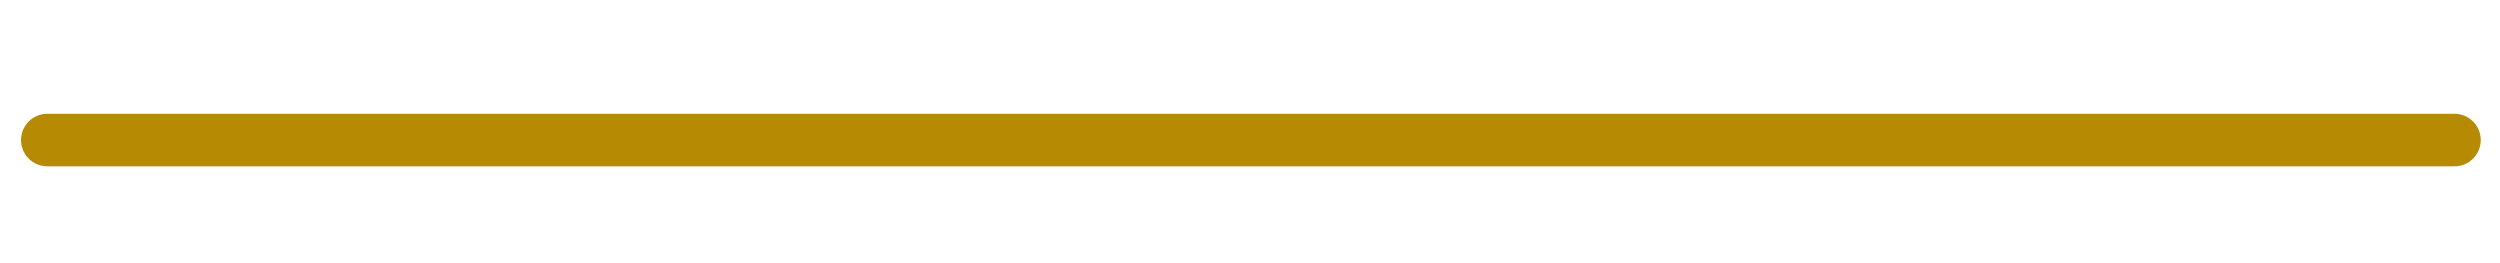 <?xml version="1.0" encoding="utf-8"?>
<!-- Generator: Adobe Illustrator 22.0.1, SVG Export Plug-In . SVG Version: 6.00 Build 0)  -->
<svg version="1.1" id="Layer_1" xmlns="http://www.w3.org/2000/svg" xmlns:xlink="http://www.w3.org/1999/xlink" x="0px" y="0px"
	 width="142.8px" height="15px" viewBox="0 0 142.8 15" style="enable-background:new 0 0 142.8 15;" xml:space="preserve">
<style type="text/css">
	.st0{fill:none;stroke:#B68A02;stroke-width:3;stroke-linecap:round;stroke-linejoin:round;}
</style>
<line class="st0" x1="2.7" y1="8" x2="140.2" y2="8"/>
</svg>
